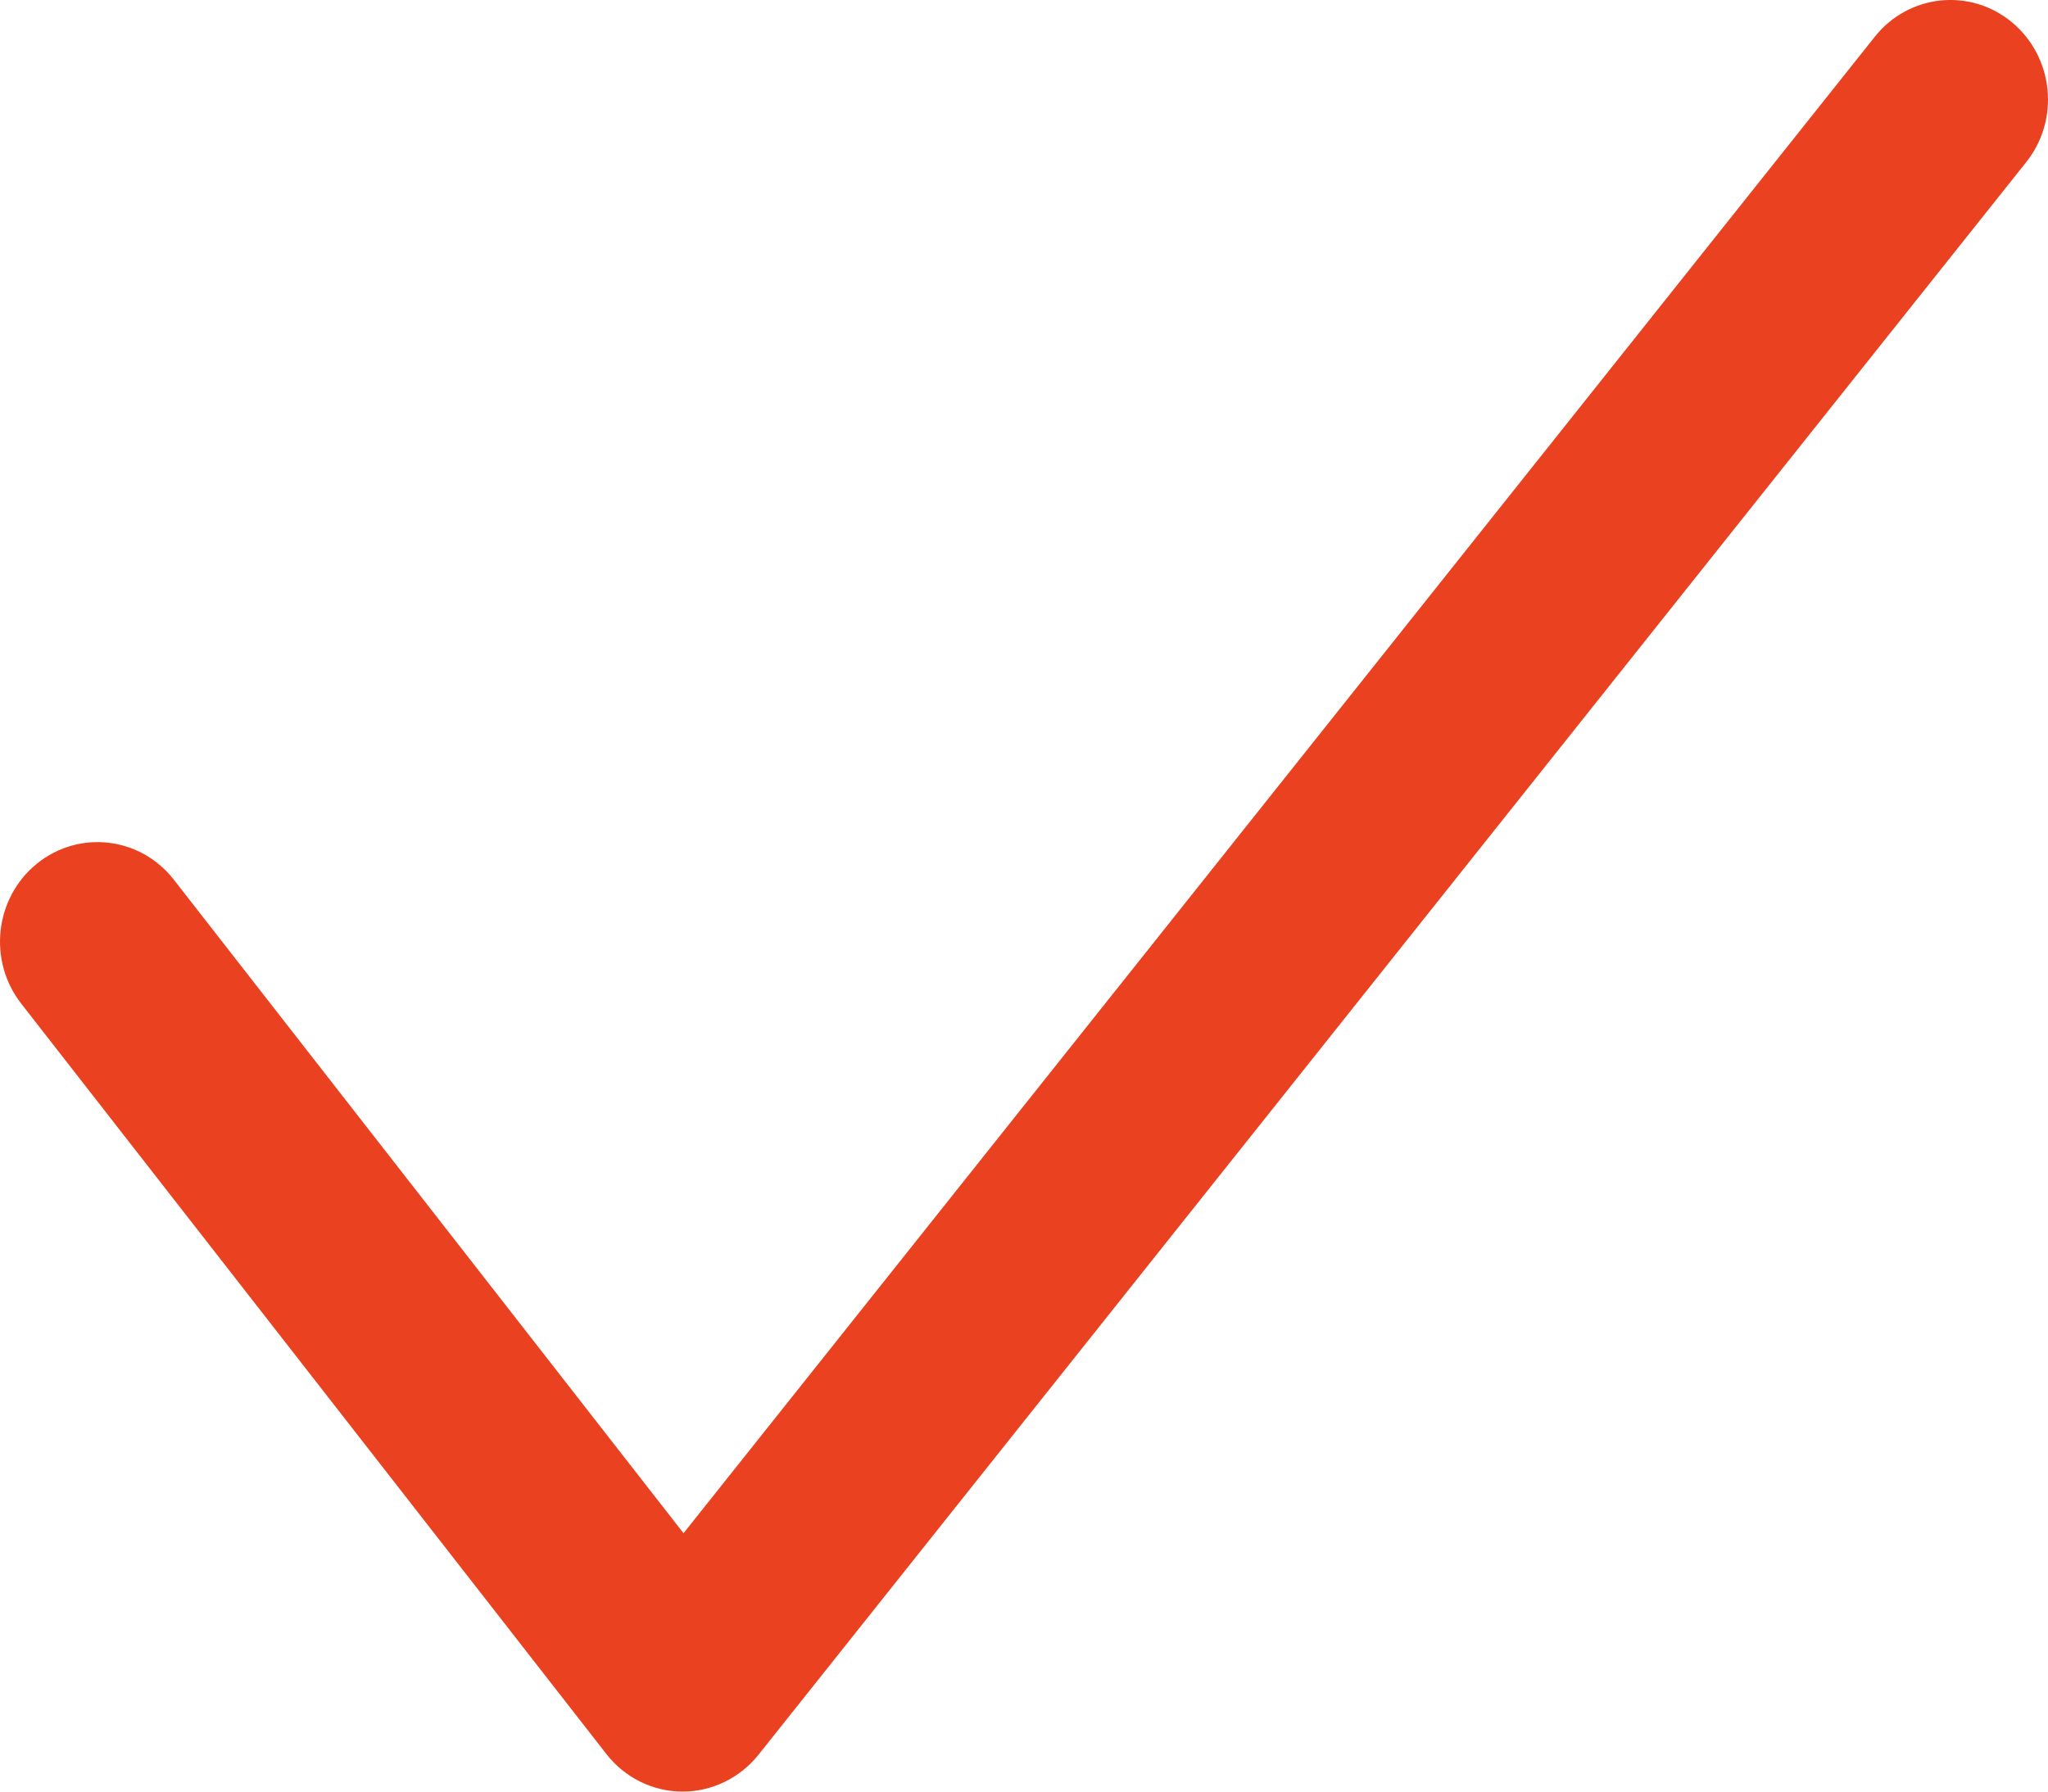 <?xml version="1.0" encoding="UTF-8"?>
<svg width="16px" height="14px" viewBox="0 0 16 14" version="1.1" xmlns="http://www.w3.org/2000/svg" xmlns:xlink="http://www.w3.org/1999/xlink">
    <title>Fill 1</title>
    <g id="v1" stroke="none" stroke-width="1" fill="none" fill-rule="evenodd">
        <g id="BEA_direct.remittance.china_ENG" transform="translate(-792, -1494)" fill="#EA4120">
            <path d="M807.829,1495.268 C808.095,1494.935 808.045,1494.445 807.718,1494.174 C807.392,1493.903 806.912,1493.954 806.647,1494.287 L797.34,1505.981 L793.358,1500.874 C793.096,1500.538 792.617,1500.482 792.287,1500.75 C791.958,1501.018 791.904,1501.507 792.166,1501.843 L796.737,1507.706 C796.881,1507.891 797.099,1507.999 797.33,1508 C797.56,1508.001 797.779,1507.895 797.925,1507.713 L807.829,1495.268 Z" id="Fill-1"></path>
        </g>
    </g>
</svg>